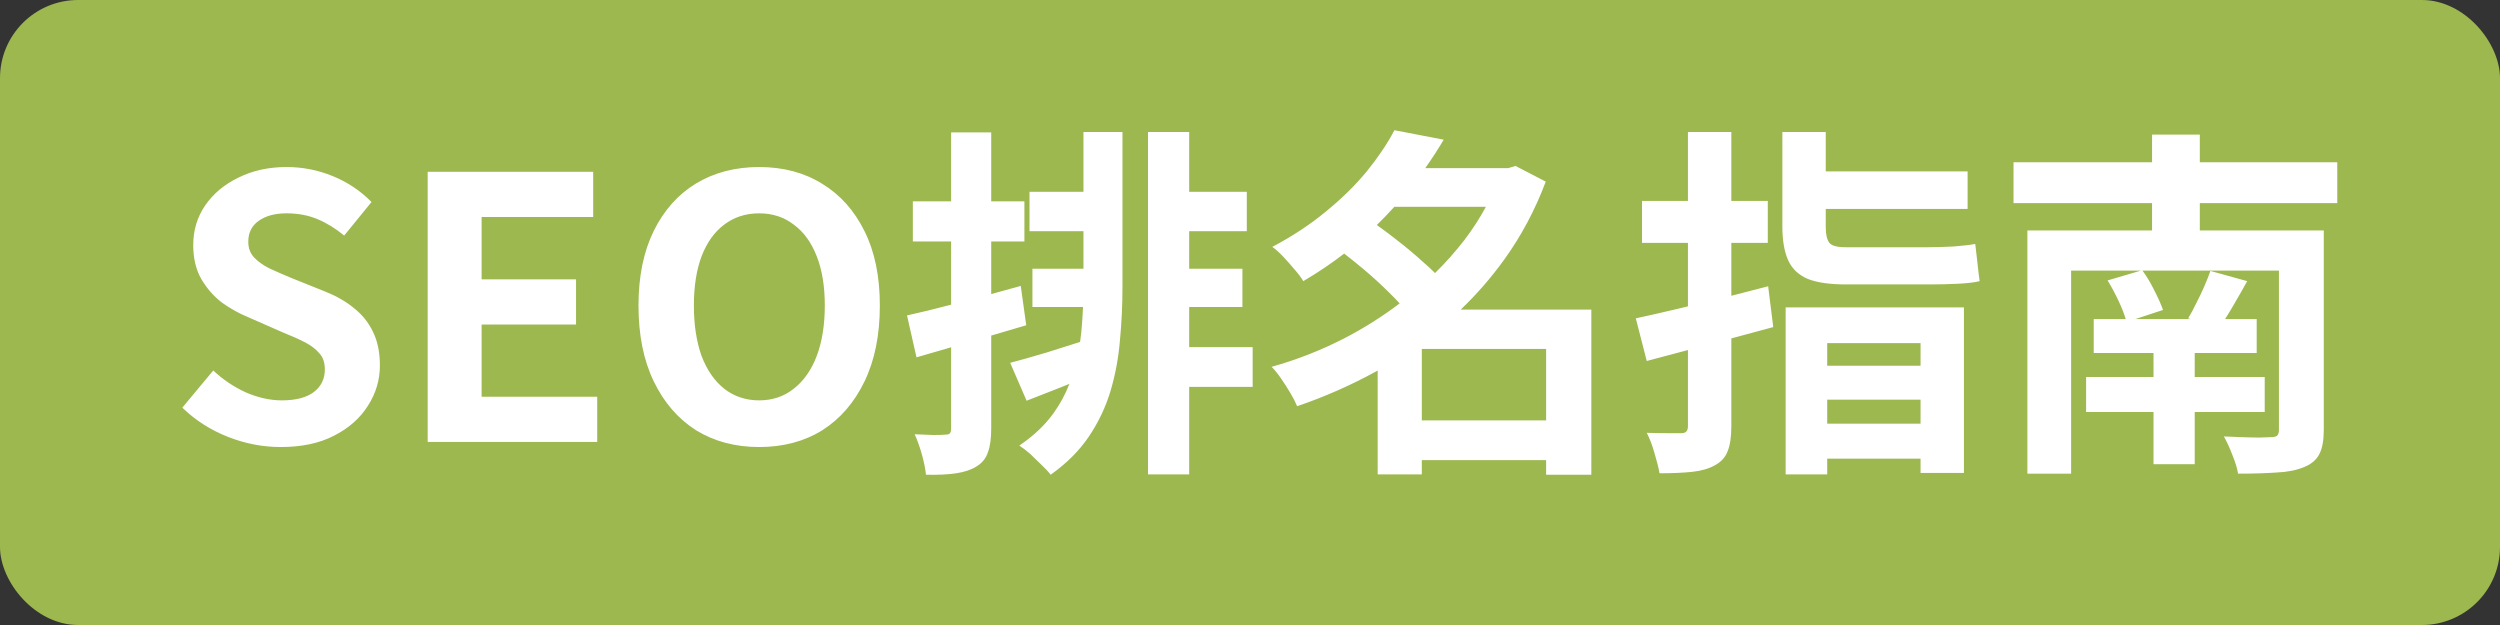 <svg width="96" height="24" viewBox="0 0 96 24" fill="none" xmlns="http://www.w3.org/2000/svg">
<rect x="0" y="0" width="96" height="24" fill="#333333" stroke="none"/>
<rect width="96" height="24" rx="3" fill="#9CB84F"/>
<path d="M38.063 7.73H39.337V9.271H38.063V11.292C38.44 11.189 38.818 11.085 39.197 10.979L39.407 12.49C38.963 12.623 38.515 12.753 38.063 12.886V16.452C38.063 16.835 38.022 17.138 37.938 17.362C37.863 17.596 37.718 17.777 37.503 17.908C37.298 18.039 37.036 18.127 36.719 18.174C36.411 18.22 36.023 18.24 35.557 18.23C35.538 18.025 35.487 17.768 35.403 17.46C35.319 17.161 35.226 16.9 35.123 16.676C35.384 16.685 35.622 16.695 35.837 16.704C36.061 16.704 36.215 16.7 36.299 16.69C36.383 16.69 36.439 16.676 36.467 16.648C36.504 16.611 36.523 16.545 36.523 16.452V13.336C36.057 13.472 35.614 13.602 35.193 13.722L34.829 12.112C35.314 12.007 35.878 11.868 36.523 11.7V9.271H35.053V7.73H36.523V5.084H38.063V7.73ZM43.103 11.006C43.103 11.706 43.07 12.397 43.005 13.078C42.949 13.75 42.827 14.399 42.641 15.024C42.454 15.64 42.179 16.219 41.815 16.76C41.451 17.301 40.961 17.792 40.345 18.23C40.261 18.119 40.144 17.992 39.995 17.852C39.855 17.712 39.711 17.572 39.562 17.432C39.412 17.301 39.271 17.194 39.141 17.11C39.691 16.737 40.13 16.322 40.457 15.864C40.711 15.509 40.913 15.134 41.065 14.74C40.947 14.788 40.828 14.835 40.709 14.884C40.261 15.061 39.832 15.229 39.421 15.388L38.791 13.932C39.183 13.829 39.645 13.699 40.177 13.54C40.6 13.406 41.033 13.27 41.475 13.13C41.492 13.006 41.509 12.882 41.522 12.756C41.553 12.438 41.574 12.116 41.588 11.79H39.645V10.32H41.605V8.878H39.533V7.366H41.605V5.07H43.103V11.006ZM55.438 5.364C55.22 5.734 54.983 6.097 54.73 6.456H57.915L58.195 6.372L59.357 6.974C58.947 8.066 58.414 9.064 57.761 9.97C57.263 10.662 56.706 11.301 56.092 11.888H61.107V18.23H59.371V17.67H54.597V18.216H52.903V14.227C52.88 14.241 52.857 14.255 52.833 14.268C51.862 14.8 50.855 15.243 49.81 15.598C49.744 15.439 49.655 15.267 49.543 15.08C49.431 14.893 49.315 14.711 49.193 14.534C49.072 14.357 48.95 14.207 48.829 14.086C49.8 13.815 50.738 13.447 51.644 12.98C52.392 12.591 53.092 12.147 53.746 11.651C53.629 11.522 53.498 11.386 53.352 11.244C53.044 10.936 52.712 10.633 52.357 10.334C52.104 10.12 51.855 9.923 51.616 9.738C51.135 10.11 50.612 10.463 50.047 10.796C49.963 10.656 49.851 10.506 49.711 10.348C49.571 10.18 49.426 10.017 49.277 9.858C49.128 9.7 48.988 9.574 48.857 9.48C49.632 9.07 50.318 8.617 50.915 8.122C51.522 7.627 52.045 7.114 52.483 6.582C52.922 6.041 53.276 5.513 53.547 5L55.438 5.364ZM45.665 7.366H47.877V8.878H45.665V10.32H47.709V11.79H45.665V13.33H48.102V14.856H45.665V18.216H44.083V5.07H45.665V7.366ZM75.415 18.16H73.749V17.614H70.165V18.216H68.569V11.804H75.415V18.16ZM84.473 6.232H89.751V7.8H84.473V8.85H89.233V16.508C89.233 16.909 89.177 17.217 89.065 17.432C88.954 17.655 88.757 17.823 88.478 17.936C88.188 18.057 87.833 18.127 87.413 18.145C87.002 18.174 86.513 18.188 85.943 18.188C85.906 17.973 85.831 17.73 85.719 17.46C85.616 17.189 85.509 16.956 85.397 16.76C85.631 16.769 85.869 16.779 86.111 16.788C86.354 16.797 86.574 16.802 86.769 16.802C86.974 16.792 87.109 16.788 87.175 16.788C87.305 16.788 87.395 16.77 87.441 16.732C87.488 16.686 87.511 16.61 87.511 16.508V10.39H82.27C82.434 10.61 82.585 10.862 82.723 11.146C82.872 11.435 82.985 11.688 83.06 11.902L82 12.252H84.118L84.025 12.224C84.128 12.056 84.23 11.865 84.333 11.65C84.445 11.436 84.547 11.22 84.641 11.006C84.734 10.791 84.814 10.591 84.879 10.404L86.293 10.796C86.106 11.132 85.92 11.459 85.733 11.776C85.635 11.947 85.537 12.105 85.442 12.252H86.657V13.554H84.277V14.477H86.965V15.822H84.277V17.824H82.695V15.822H80.106V14.477H82.695V13.554H80.399V12.252H81.627C81.569 12.054 81.482 11.83 81.365 11.58C81.225 11.281 81.08 11.01 80.931 10.768L82.214 10.39H79.531V18.188H77.852V8.85H82.639V7.8H77.319V6.232H82.639V5.168H84.473V6.232ZM66.483 7.716H67.883V9.326H66.483V11.358C66.957 11.236 67.429 11.115 67.897 10.992L68.093 12.56C67.562 12.704 67.025 12.848 66.483 12.995V16.368C66.483 16.779 66.436 17.096 66.343 17.32C66.259 17.553 66.096 17.736 65.853 17.866C65.62 17.997 65.331 18.081 64.985 18.118C64.64 18.155 64.22 18.174 63.726 18.174C63.688 17.959 63.623 17.698 63.529 17.39C63.445 17.091 63.347 16.835 63.235 16.62C63.506 16.629 63.768 16.634 64.019 16.634H64.551C64.644 16.634 64.71 16.615 64.747 16.578C64.794 16.531 64.817 16.461 64.817 16.368V13.442C64.253 13.592 63.726 13.731 63.235 13.862L62.815 12.224C63.254 12.13 63.748 12.018 64.299 11.888C64.469 11.848 64.642 11.805 64.817 11.764V9.326H63.053V7.716H64.817V5.07H66.483V7.716ZM11.004 6.414C11.62 6.414 12.213 6.53 12.782 6.764C13.351 6.997 13.846 7.329 14.266 7.758L13.216 9.046C12.889 8.775 12.549 8.565 12.194 8.416C11.84 8.267 11.443 8.192 11.004 8.192C10.556 8.192 10.196 8.29 9.926 8.486C9.665 8.673 9.534 8.939 9.534 9.284C9.534 9.527 9.609 9.727 9.758 9.886C9.907 10.044 10.103 10.184 10.346 10.306C10.588 10.418 10.854 10.535 11.144 10.656L12.502 11.202C12.922 11.37 13.286 11.58 13.594 11.832C13.911 12.084 14.154 12.387 14.322 12.742C14.499 13.097 14.588 13.526 14.588 14.03C14.588 14.59 14.434 15.108 14.126 15.584C13.827 16.06 13.393 16.443 12.824 16.732C12.264 17.022 11.583 17.166 10.78 17.166C10.09 17.166 9.413 17.036 8.75 16.774C8.087 16.513 7.504 16.14 7 15.654L8.19 14.226C8.554 14.571 8.969 14.852 9.436 15.066C9.912 15.272 10.374 15.374 10.822 15.374C11.363 15.374 11.774 15.266 12.054 15.052C12.334 14.837 12.474 14.548 12.474 14.184C12.473 13.922 12.404 13.718 12.264 13.568C12.133 13.41 11.951 13.27 11.718 13.148C11.485 13.027 11.214 12.905 10.906 12.784L9.534 12.182C9.189 12.042 8.853 11.855 8.526 11.622C8.209 11.379 7.942 11.076 7.728 10.712C7.522 10.348 7.42 9.914 7.42 9.41C7.42 8.841 7.574 8.332 7.882 7.884C8.19 7.436 8.615 7.082 9.156 6.82C9.698 6.55 10.313 6.414 11.004 6.414ZM29.151 6.414C30.075 6.414 30.884 6.628 31.574 7.058C32.265 7.478 32.806 8.085 33.198 8.878C33.59 9.662 33.786 10.614 33.786 11.734C33.786 12.864 33.59 13.835 33.198 14.646C32.806 15.458 32.265 16.084 31.574 16.523C30.884 16.952 30.075 17.166 29.151 17.166C28.237 17.166 27.429 16.952 26.73 16.523C26.039 16.084 25.497 15.458 25.105 14.646C24.713 13.835 24.518 12.864 24.518 11.734C24.518 10.614 24.714 9.658 25.105 8.864C25.497 8.071 26.039 7.464 26.73 7.044C27.429 6.624 28.237 6.414 29.151 6.414ZM22.778 8.332H18.494V10.726H22.12V12.462H18.494V15.234H22.933V16.97H16.423V6.596H22.778V8.332ZM70.165 16.27H73.749V15.346H70.165V16.27ZM54.597 16.144H59.371V13.4H54.597V16.144ZM29.151 8.192C28.638 8.192 28.19 8.337 27.808 8.626C27.434 8.906 27.145 9.312 26.939 9.844C26.744 10.366 26.645 10.997 26.645 11.734C26.645 12.472 26.744 13.115 26.939 13.666C27.145 14.207 27.434 14.627 27.808 14.926C28.19 15.224 28.638 15.374 29.151 15.374C29.665 15.374 30.108 15.224 30.481 14.926C30.864 14.627 31.159 14.207 31.364 13.666C31.57 13.115 31.672 12.472 31.672 11.734C31.672 10.997 31.57 10.366 31.364 9.844C31.159 9.312 30.864 8.906 30.481 8.626C30.108 8.337 29.665 8.192 29.151 8.192ZM70.165 14.044H73.749V13.176H70.165V14.044ZM70.109 6.582H75.556V8.024H70.109V8.738C70.109 9.009 70.156 9.205 70.249 9.326C70.342 9.438 70.548 9.494 70.865 9.494H74.043C74.323 9.494 74.645 9.484 75.009 9.466C75.373 9.438 75.654 9.405 75.85 9.368C75.878 9.583 75.906 9.825 75.934 10.096C75.962 10.366 75.99 10.6 76.018 10.796C75.84 10.842 75.569 10.876 75.205 10.895C74.841 10.913 74.482 10.922 74.127 10.922H70.879C70.263 10.922 69.778 10.852 69.423 10.712C69.068 10.562 68.816 10.325 68.667 9.998C68.518 9.671 68.443 9.237 68.443 8.696V5.07H70.109V6.582ZM53.544 7.94C53.33 8.177 53.106 8.41 52.87 8.64C53.111 8.812 53.361 8.998 53.617 9.2C53.981 9.48 54.322 9.765 54.639 10.054C54.811 10.201 54.966 10.346 55.105 10.485C55.514 10.083 55.892 9.66 56.235 9.214C56.547 8.804 56.821 8.379 57.059 7.94H53.544Z" fill="white"/>
</svg>
